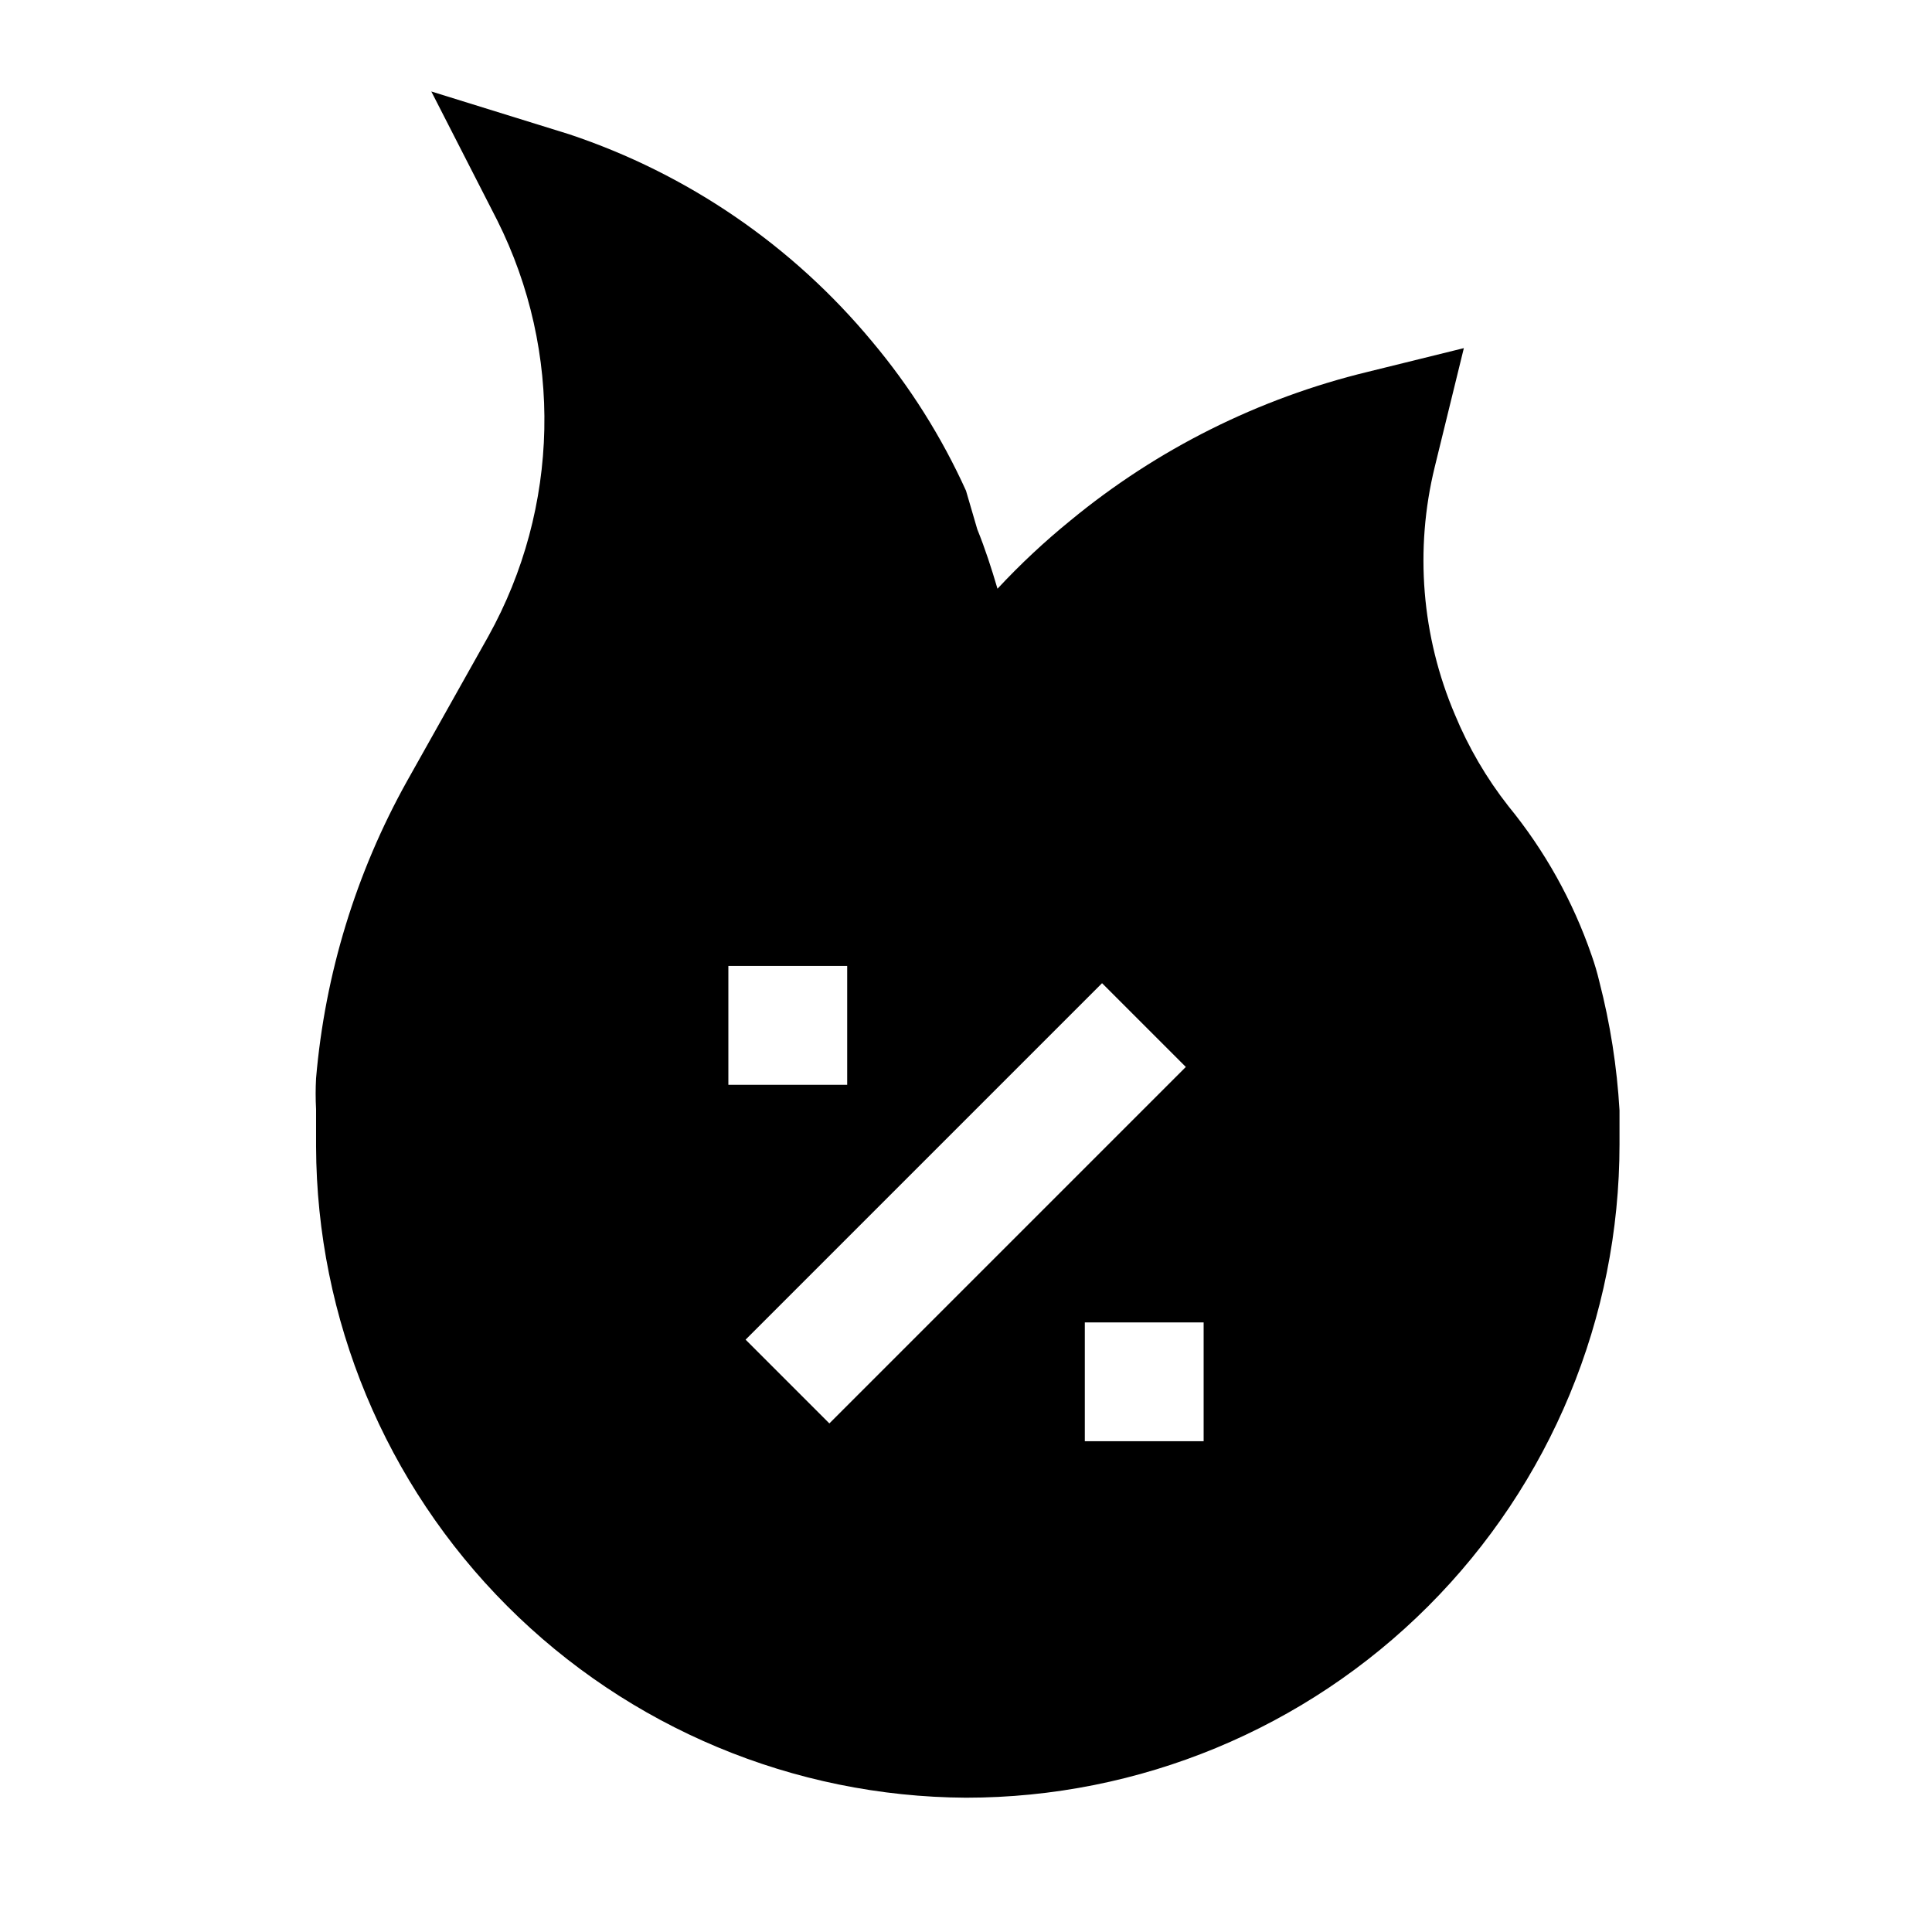 <?xml version="1.0" encoding="UTF-8"?>
<!-- Uploaded to: SVG Repo, www.svgrepo.com, Generator: SVG Repo Mixer Tools -->
<svg fill="#000000" width="800px" height="800px" version="1.1" viewBox="144 144 512 512" xmlns="http://www.w3.org/2000/svg">
 <path d="m400 620.41c45.93 0 89.98-18.246 122.46-50.723 32.48-32.48 50.727-76.531 50.727-122.46v-8.973c-0.672-11.535-2.465-22.977-5.356-34.164-0.555-2.344-1.238-4.656-2.043-6.93-4.953-14.371-12.418-27.754-22.043-39.516-5.809-7.398-10.574-15.559-14.172-24.246-8.832-20.73-10.711-43.766-5.352-65.652l7.715-31.488-25.504 6.297c-28.879 7-55.797 20.457-78.723 39.359-6.867 5.578-13.34 11.629-19.363 18.105-1.574-5.352-3.305-10.707-5.352-15.742l-2.992-10.234c-6.453-14.246-14.824-27.539-24.879-39.52-21.109-25.449-48.922-44.484-80.293-54.945l-36.527-11.336 17.477 34.164c17.461 34.871 16.578 76.117-2.359 110.21l-21.57 38.418c-13.508 24.242-21.719 51.07-24.09 78.719-0.148 2.727-0.148 5.461 0 8.188v9.918c0.168 45.66 18.355 89.406 50.613 121.72 32.254 32.316 75.969 50.586 121.63 50.832zm62.977-94.465h-31.488v-31.488h31.488zm-26.922-121.39 22.199 22.199-94.465 94.465-22.199-22.199zm-99.031-4.562h31.488v31.488h-31.488z"/>
</svg>